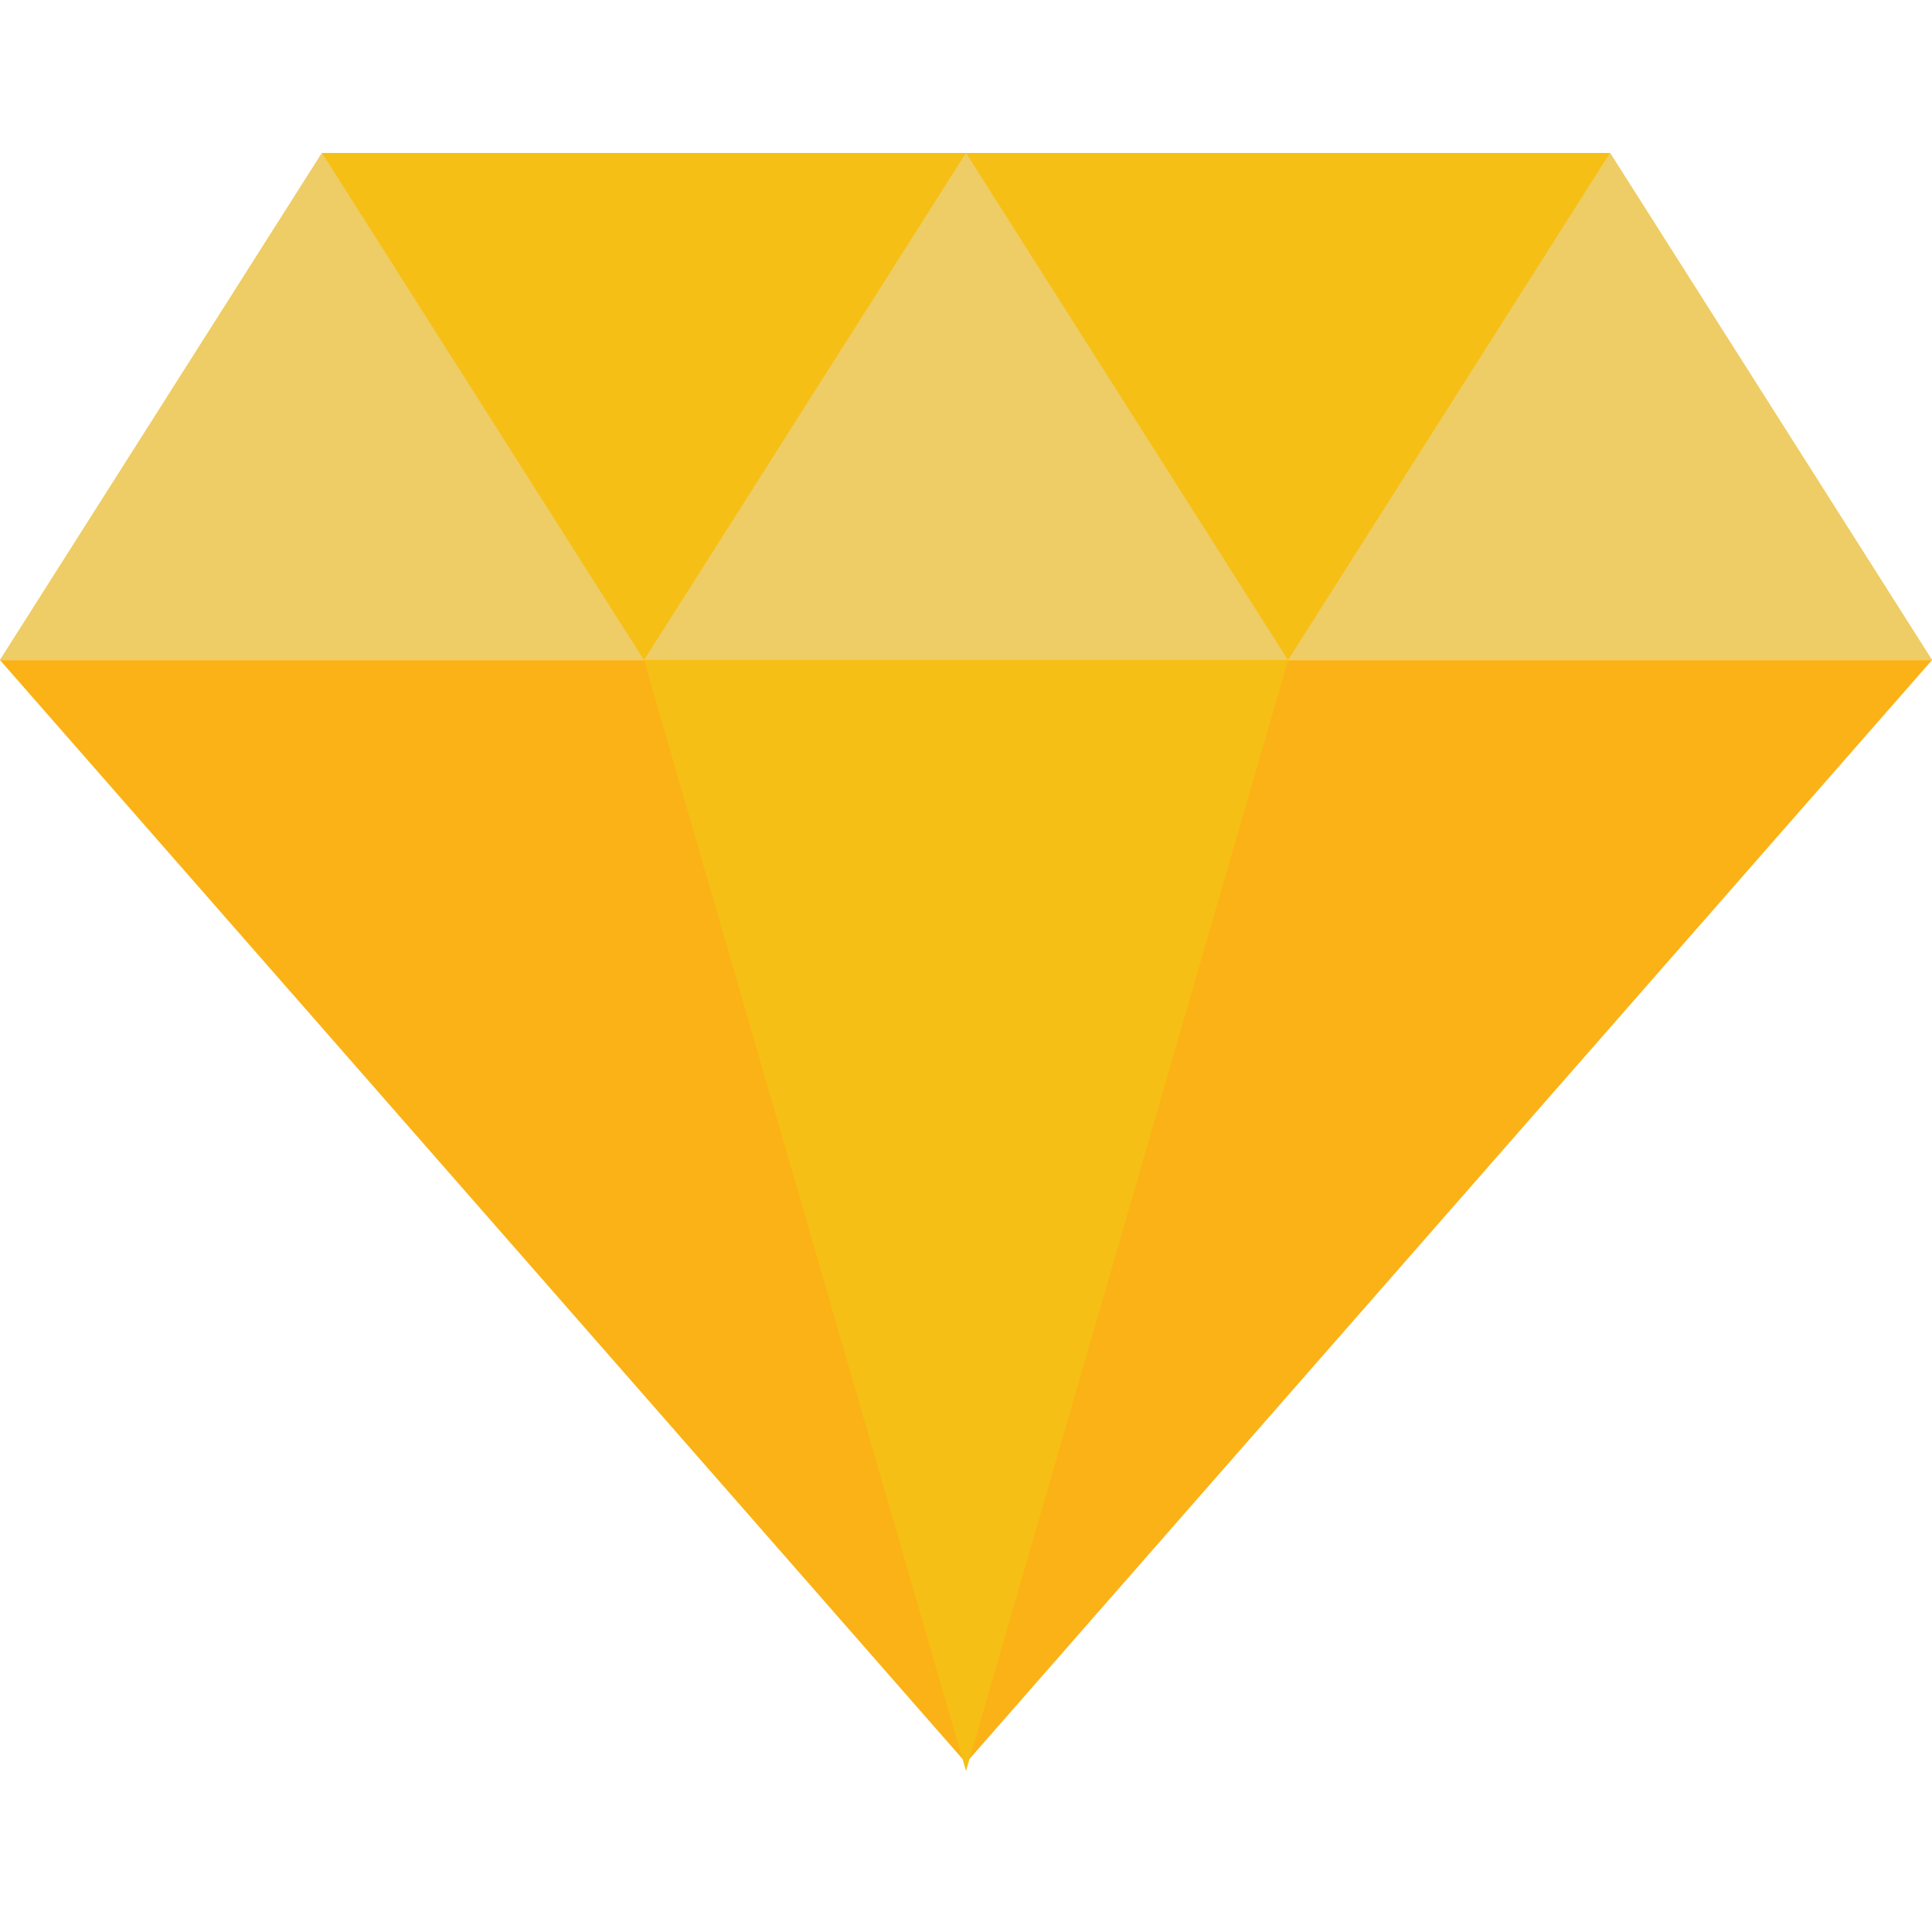 <svg version="1.1" id="레이어_1" xmlns="http://www.w3.org/2000/svg" x="0" y="0" viewBox="0 0 24 24" xml:space="preserve"><style>.st0{fill:#f6bf15}.st1{fill:#eecd66}</style><path class="st0" d="M24 8.2H0l4-6.3h16l4 6.3z"/><path class="st1" d="M8 8.2H0l4-6.3 4 6.3zM16 8.2H8l4-6.3 4 6.3zM24 8.2h-8l4-6.3 4 6.3z"/><path d="M12 21.9L0 8.2h24L12 21.9z" fill="#fbb216"/><path class="st0" d="M8 8.2L12 22l4-13.8H8z"/></svg>